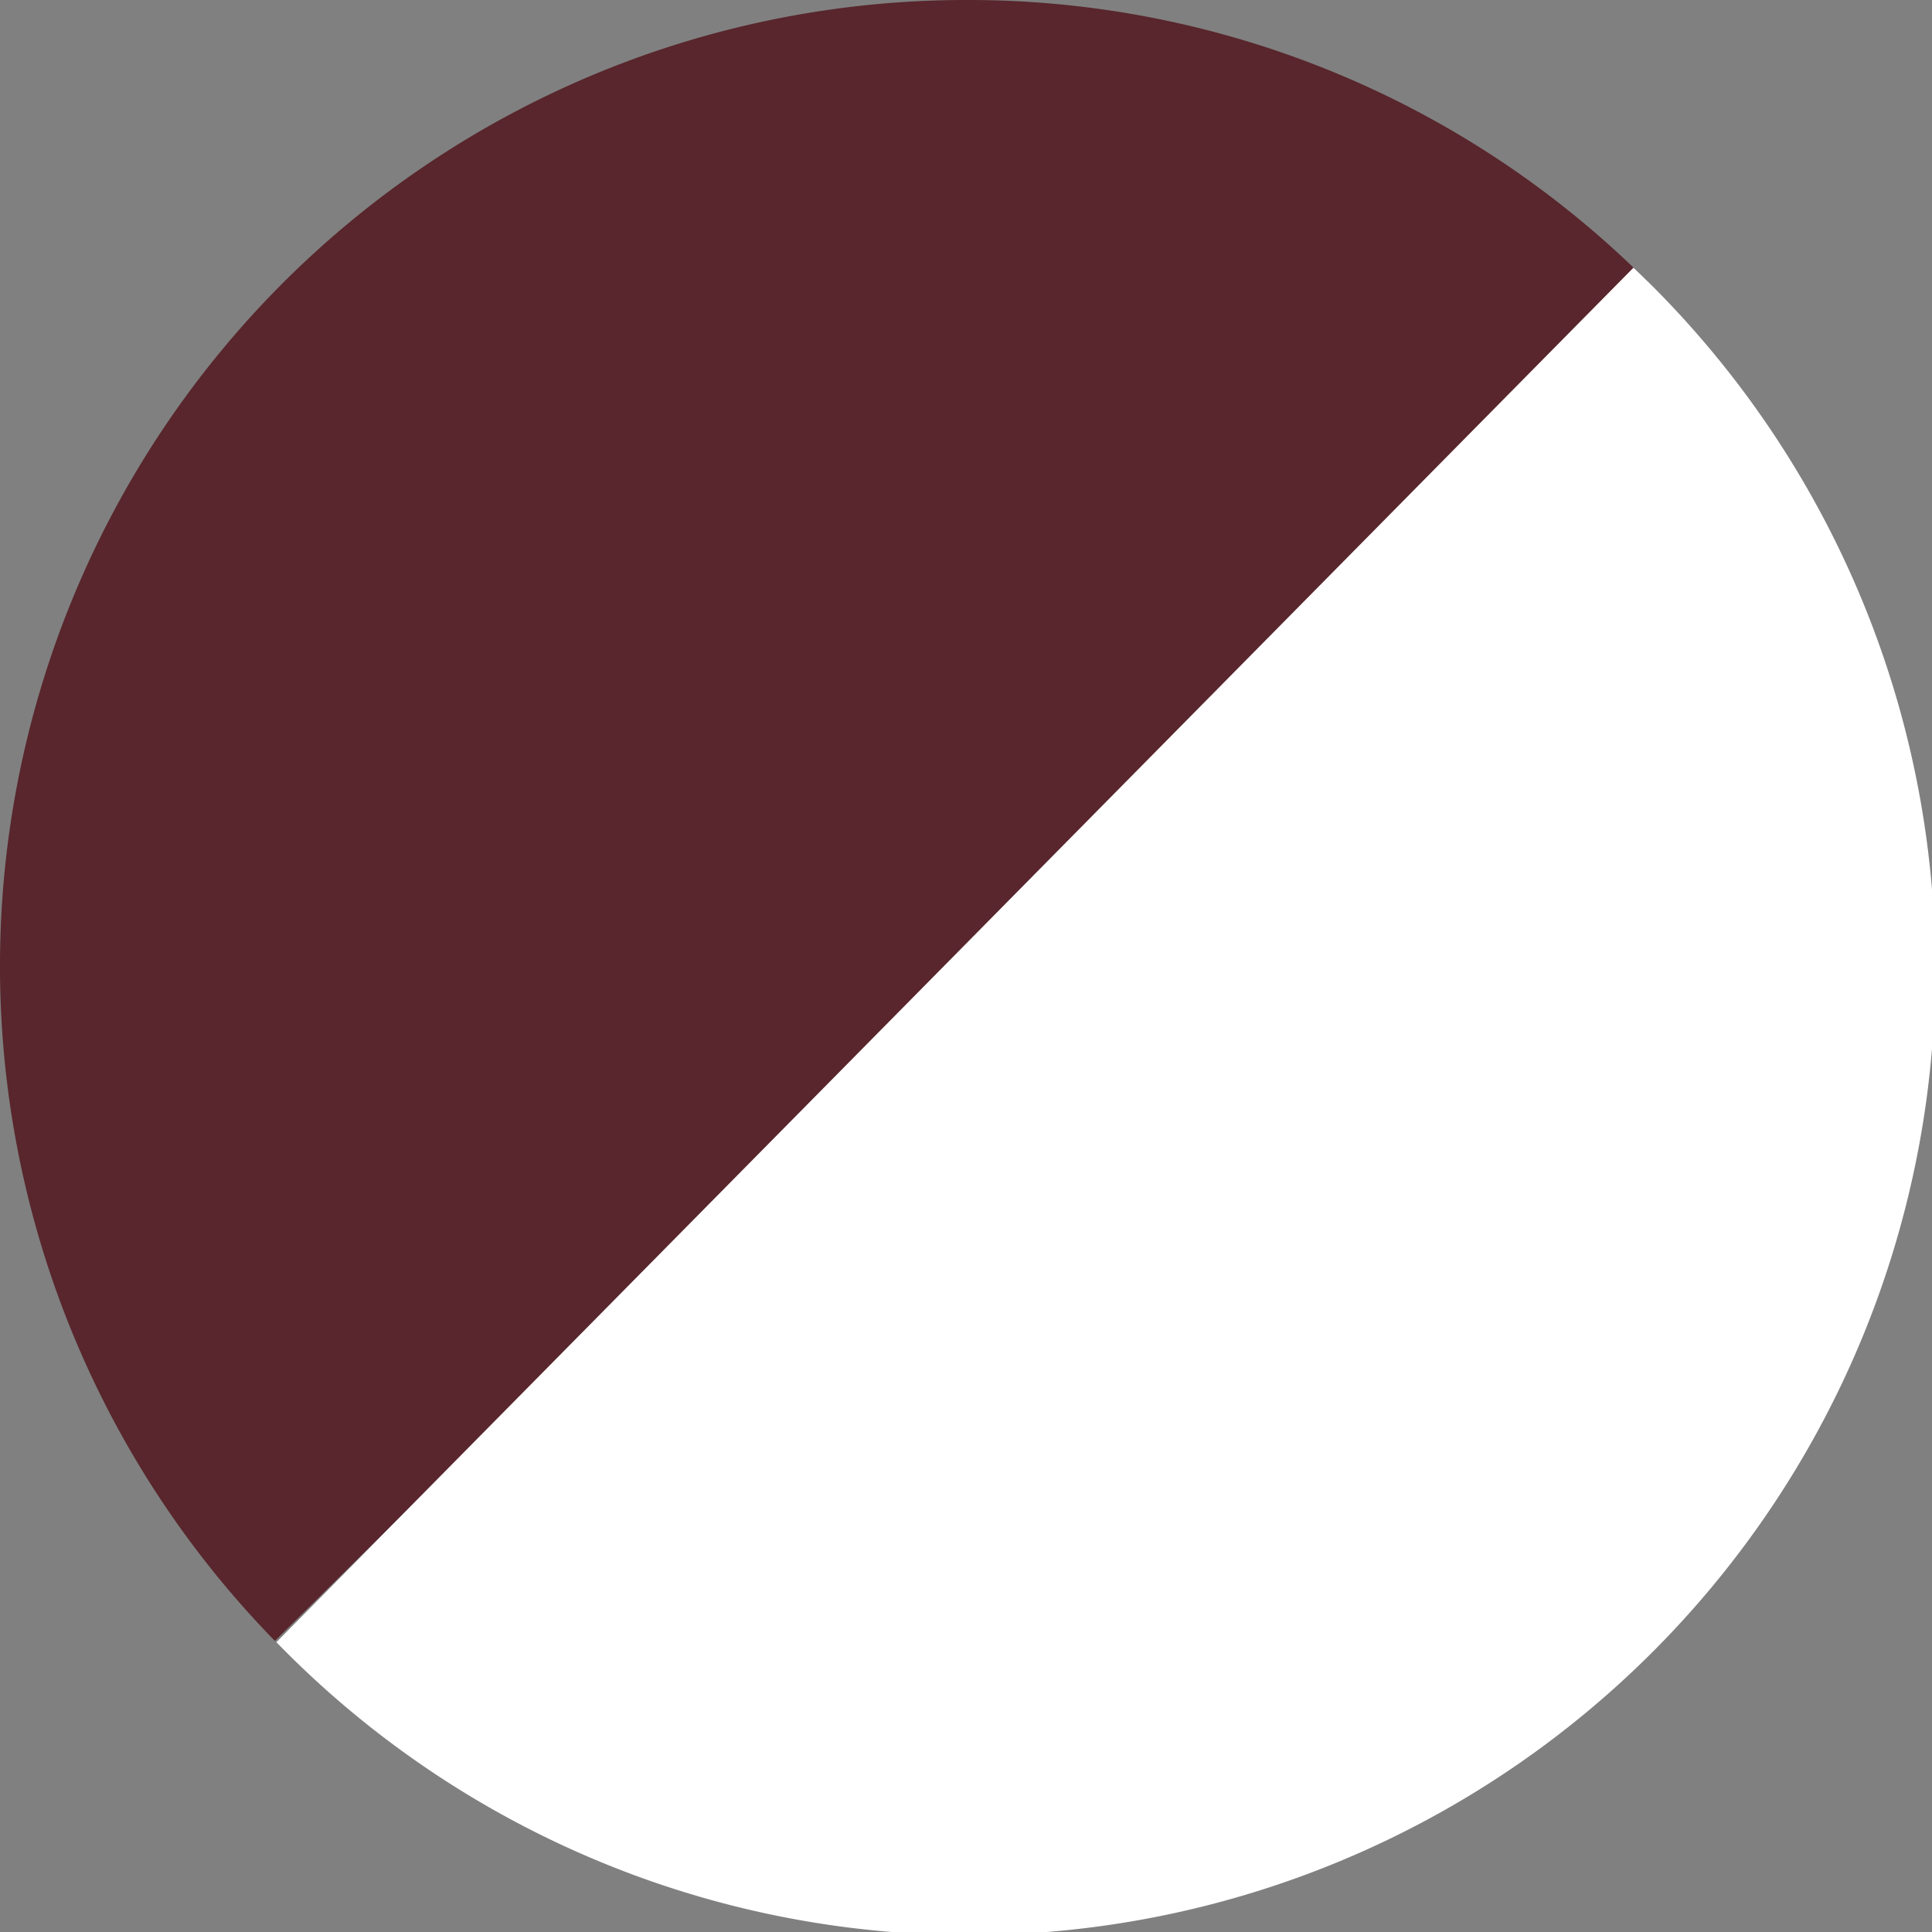 <svg xmlns="http://www.w3.org/2000/svg" width="32" height="32" viewBox="0 0 32 32">
  <rect x="0" y="0" width="32" height="32" fill="#808080" stroke="none"/>
  <g id="Group_15252" data-name="Group 15252" transform="translate(-11963 -7434) rotate(180)">
    <g id="Group_15248" data-name="Group 15248" transform="translate(-36 -1)">
      <path id="Subtraction_2" data-name="Subtraction 2" d="M16,32A15.9,15.9,0,0,1,4.7,27.328L27.447,4.821A16,16,0,0,1,16,32Z" transform="translate(-11959 -7465)" fill="#58262c"/>
    </g>
    <g id="Group_15247" data-name="Group 15247">
      <path id="Subtraction_1" data-name="Subtraction 1" d="M4.945,27.567h0A16,16,0,1,1,27.422,4.8L4.945,27.566Z" transform="translate(-11995 -7466)" fill="#fff"/>
    </g>
  </g>
</svg>

